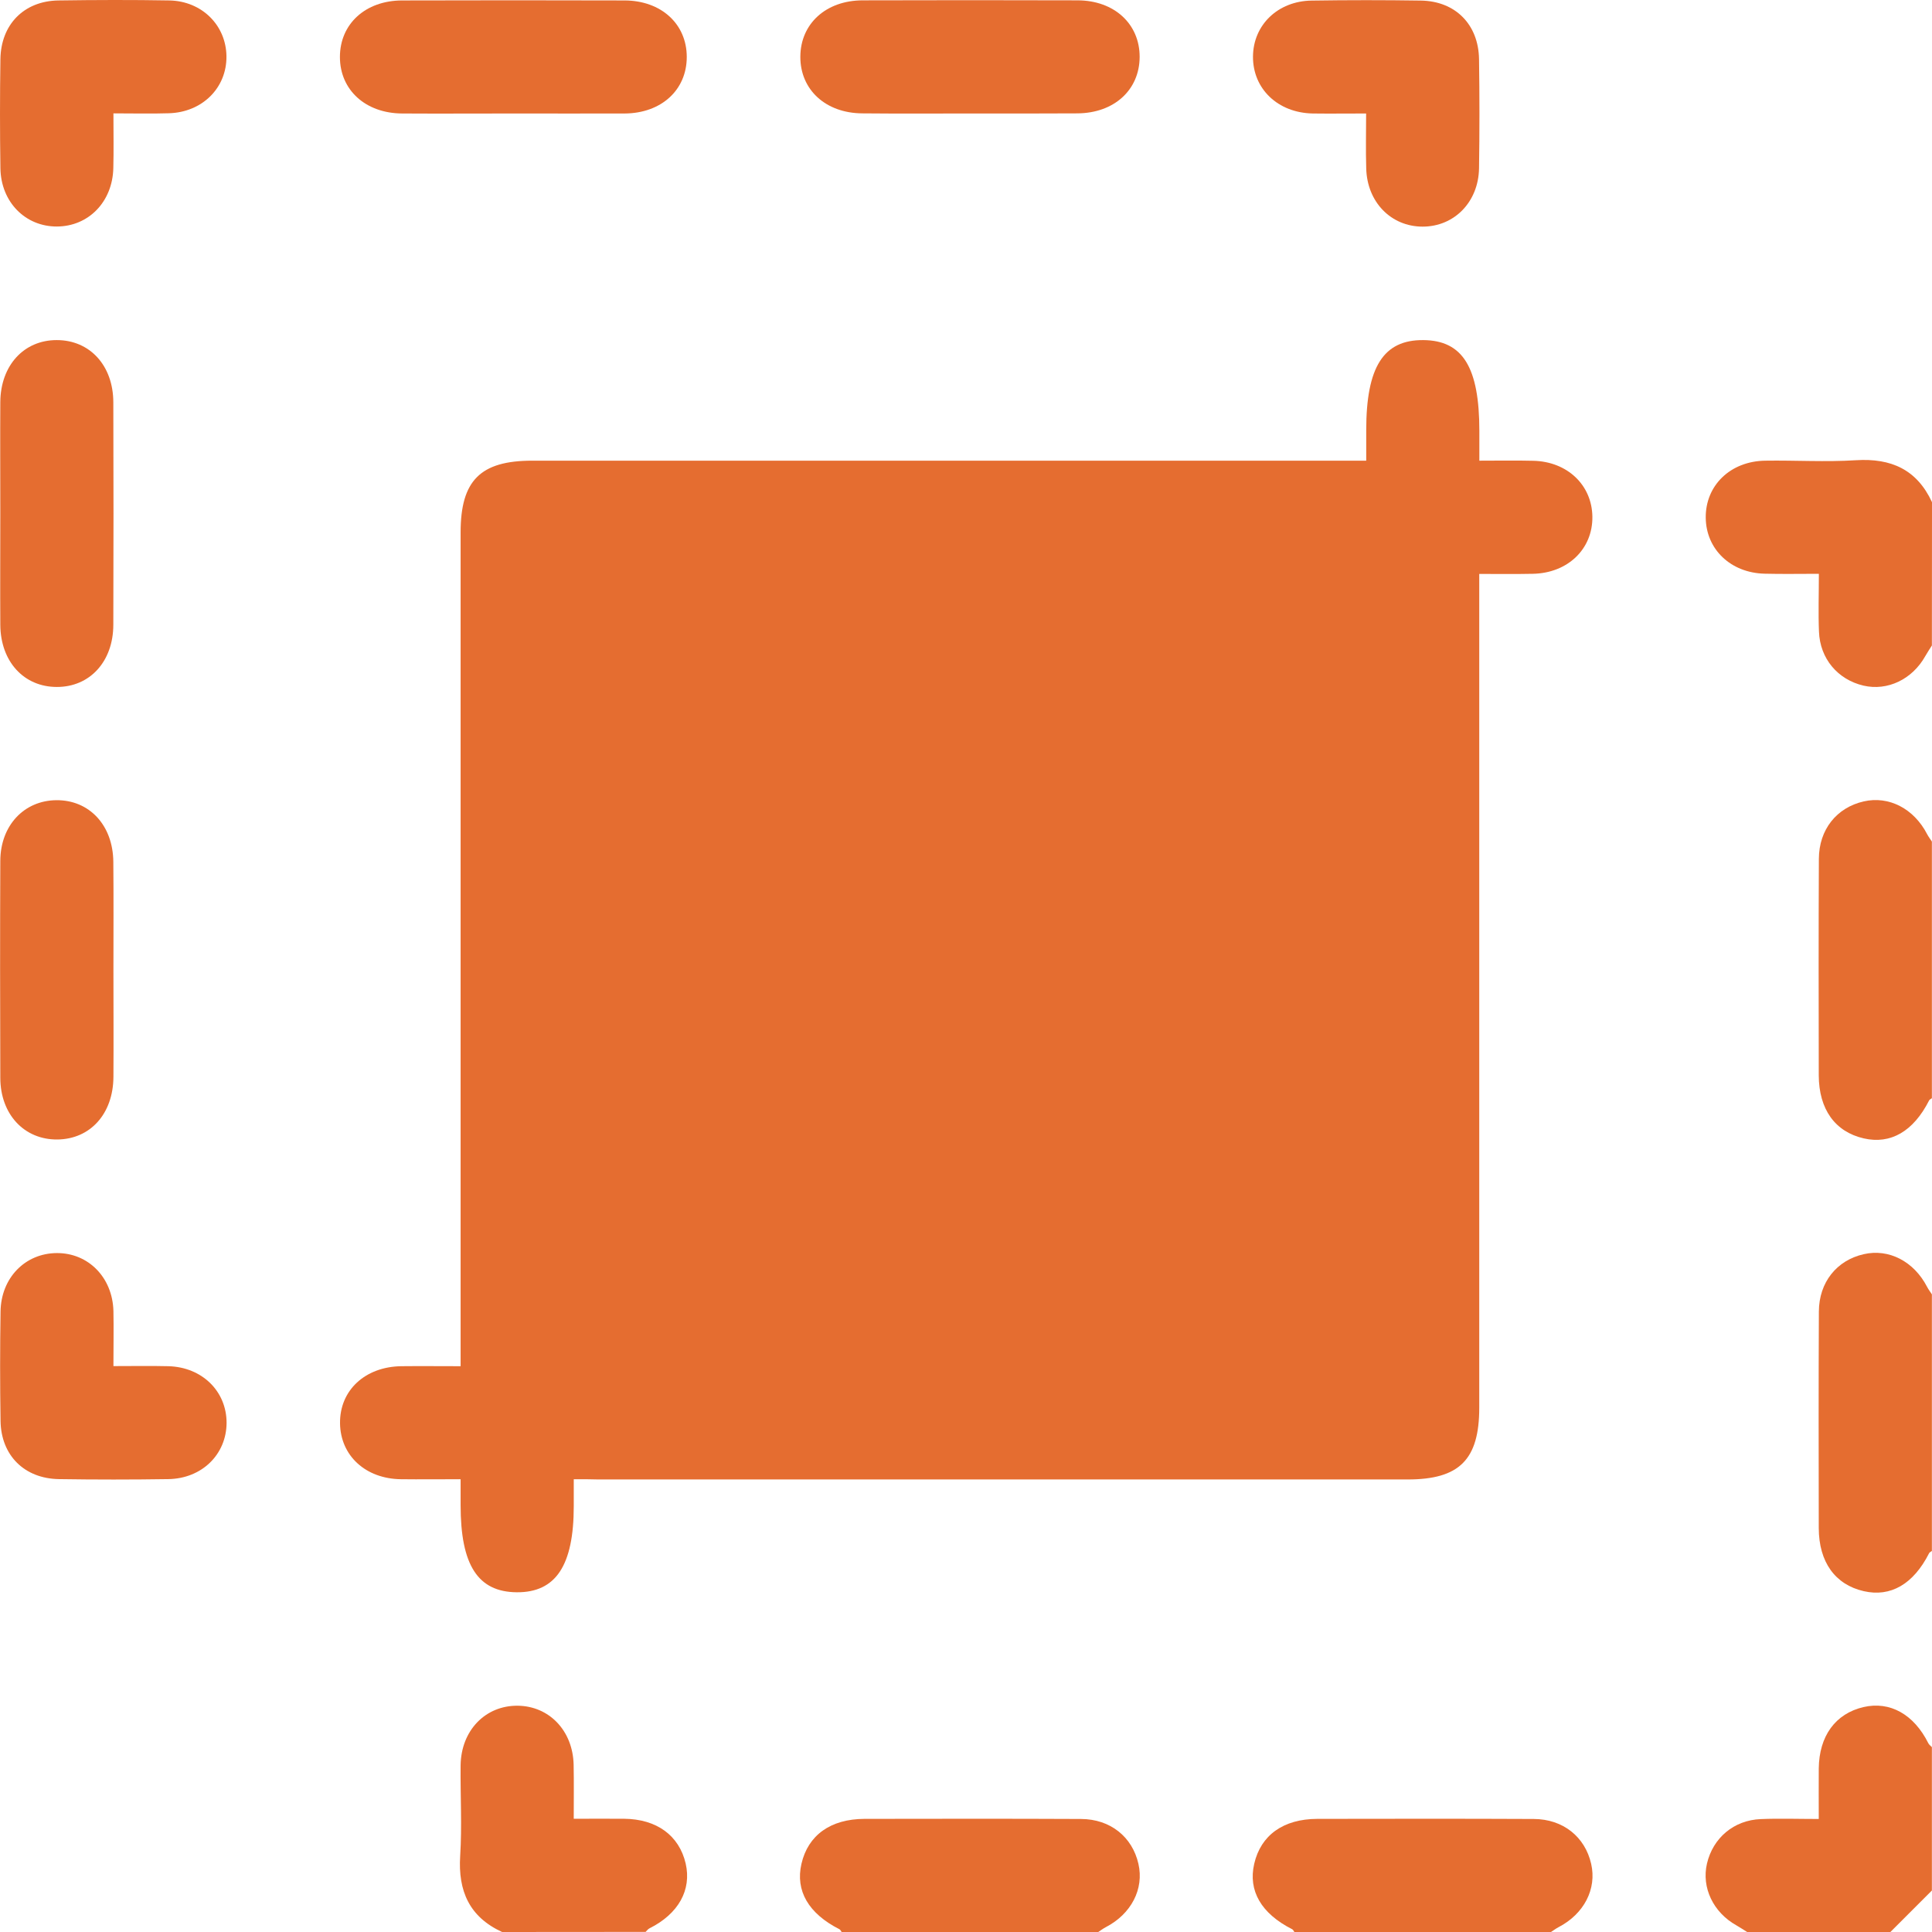 <svg width="90" height="90" viewBox="0 0 90 90" fill="none" xmlns="http://www.w3.org/2000/svg">
<path d="M89.995 51.159C89.948 51.196 89.886 51.216 89.865 51.263C89.135 52.704 88.072 53.32 86.818 53.03C85.487 52.724 84.73 51.678 84.725 50.092C84.719 46.729 84.714 43.37 84.73 40.007C84.735 38.639 85.564 37.618 86.818 37.333C87.989 37.064 89.155 37.665 89.772 38.857C89.834 38.976 89.922 39.09 89.995 39.204C89.995 43.189 89.995 47.174 89.995 51.159Z" fill="#E56D30"/>
<path d="M89.995 72.251C89.948 72.287 89.886 72.308 89.865 72.355C89.135 73.795 88.072 74.412 86.818 74.122C85.487 73.816 84.73 72.769 84.725 71.183C84.719 67.82 84.714 64.462 84.73 61.099C84.735 59.731 85.564 58.71 86.818 58.425C87.989 58.155 89.155 58.757 89.772 59.948C89.834 60.068 89.922 60.182 89.995 60.296C89.995 64.281 89.995 68.266 89.995 72.251Z" fill="#E56D30"/>
<path d="M39.206 90C39.17 89.953 39.149 89.891 39.102 89.87C37.662 89.14 37.045 88.077 37.335 86.823C37.641 85.492 38.688 84.735 40.273 84.73C43.636 84.725 46.994 84.719 50.358 84.735C51.726 84.74 52.746 85.569 53.032 86.823C53.301 87.995 52.7 89.16 51.508 89.777C51.389 89.839 51.275 89.927 51.161 90C47.171 90 43.191 90 39.206 90Z" fill="#E56D30"/>
<path d="M60.297 90C60.26 89.953 60.24 89.891 60.193 89.87C58.752 89.14 58.136 88.077 58.426 86.823C58.732 85.492 59.779 84.735 61.364 84.73C64.727 84.725 68.085 84.719 71.448 84.735C72.816 84.74 73.837 85.569 74.122 86.823C74.392 87.995 73.791 89.16 72.599 89.777C72.48 89.839 72.366 89.927 72.252 90C68.261 90 64.282 90 60.297 90Z" fill="#E56D30"/>
<path d="M89.995 30.068C89.891 30.234 89.782 30.399 89.684 30.57C89.078 31.648 87.927 32.198 86.808 31.939C85.611 31.659 84.782 30.684 84.735 29.425C84.699 28.555 84.73 27.684 84.73 26.73C83.828 26.73 83.015 26.746 82.206 26.725C80.626 26.689 79.475 25.59 79.46 24.119C79.444 22.611 80.61 21.481 82.237 21.46C83.642 21.439 85.051 21.528 86.456 21.439C88.093 21.336 89.295 21.87 90 23.393C89.995 25.616 89.995 27.84 89.995 30.068Z" fill="#E56D30"/>
<path d="M23.39 90C21.867 89.3 21.333 88.093 21.437 86.455C21.525 85.056 21.442 83.647 21.457 82.237C21.478 80.61 22.613 79.444 24.116 79.459C25.587 79.475 26.686 80.625 26.722 82.206C26.738 83.02 26.727 83.828 26.727 84.725C27.567 84.725 28.318 84.719 29.075 84.725C30.593 84.74 31.635 85.502 31.941 86.808C32.226 88.041 31.604 89.155 30.256 89.829C30.184 89.865 30.132 89.938 30.075 89.995C27.842 90 25.613 90 23.39 90Z" fill="#E56D30"/>
<path d="M81.388 90C81.222 89.896 81.056 89.787 80.885 89.689C79.807 89.083 79.258 87.932 79.517 86.813C79.797 85.616 80.771 84.787 82.03 84.74C82.901 84.704 83.771 84.735 84.725 84.735C84.725 83.89 84.719 83.139 84.725 82.387C84.74 80.869 85.502 79.827 86.808 79.522C88.041 79.237 89.155 79.858 89.829 81.206C89.865 81.278 89.938 81.33 89.995 81.387C89.995 83.615 89.995 85.839 89.995 88.067C89.352 88.71 88.704 89.357 88.062 90C85.839 90 83.611 90 81.388 90Z" fill="#E56D30"/>
<path d="M26.728 68.908C26.728 69.406 26.728 69.784 26.728 70.157C26.728 72.925 25.893 74.189 24.069 74.174C22.261 74.158 21.457 72.909 21.457 70.116C21.457 69.743 21.457 69.37 21.457 68.908C20.478 68.908 19.576 68.919 18.68 68.908C17.027 68.888 15.861 67.81 15.84 66.307C15.819 64.768 17.006 63.664 18.701 63.643C19.576 63.633 20.452 63.643 21.457 63.643C21.457 63.265 21.457 62.923 21.457 62.586C21.457 49.993 21.457 37.401 21.457 24.803C21.457 22.383 22.38 21.46 24.795 21.46C37.361 21.46 49.922 21.46 62.489 21.46C62.836 21.46 63.183 21.46 63.644 21.46C63.644 20.947 63.644 20.491 63.644 20.035C63.644 17.097 64.448 15.827 66.303 15.843C68.142 15.858 68.914 17.112 68.914 20.076C68.914 20.507 68.914 20.942 68.914 21.46C69.806 21.46 70.619 21.445 71.428 21.465C73.013 21.502 74.159 22.595 74.179 24.067C74.2 25.575 73.034 26.699 71.402 26.73C70.614 26.746 69.826 26.736 68.909 26.736C68.909 27.114 68.909 27.456 68.909 27.793C68.909 40.386 68.909 52.978 68.909 65.576C68.909 67.996 67.987 68.919 65.572 68.919C53.006 68.919 40.444 68.919 27.878 68.919C27.536 68.908 27.189 68.908 26.728 68.908Z" fill="#E56D30"/>
<path d="M23.914 5.287C22.188 5.287 20.457 5.297 18.732 5.287C17.022 5.276 15.835 4.188 15.835 2.654C15.835 1.12 17.016 0.027 18.727 0.021C22.183 0.011 25.639 0.011 29.096 0.021C30.806 0.027 31.992 1.12 31.992 2.654C31.992 4.188 30.811 5.276 29.101 5.287C27.37 5.292 25.645 5.287 23.914 5.287Z" fill="#E56D30"/>
<path d="M0.014 23.828C0.014 22.129 0.004 20.429 0.014 18.734C0.025 17.024 1.113 15.838 2.647 15.843C4.181 15.843 5.274 17.024 5.279 18.739C5.29 22.196 5.29 25.653 5.279 29.109C5.274 30.819 4.181 32.006 2.647 32.001C1.113 32.001 0.025 30.819 0.014 29.104C0.004 27.342 0.014 25.585 0.014 23.828Z" fill="#E56D30"/>
<path d="M45.175 5.287C43.507 5.287 41.838 5.297 40.17 5.281C38.46 5.271 37.278 4.178 37.283 2.644C37.288 1.11 38.47 0.021 40.185 0.016C43.522 0.006 46.86 0.006 50.202 0.016C51.912 0.021 53.094 1.12 53.089 2.654C53.083 4.188 51.902 5.271 50.187 5.281C48.513 5.292 46.844 5.287 45.175 5.287Z" fill="#E56D30"/>
<path d="M5.284 45.246C5.284 46.884 5.295 48.527 5.284 50.164C5.274 51.885 4.207 53.066 2.673 53.082C1.134 53.097 0.019 51.916 0.014 50.211C0.004 46.843 -0.001 43.474 0.014 40.106C0.019 38.458 1.118 37.292 2.621 37.276C4.16 37.261 5.264 38.442 5.279 40.147C5.295 41.847 5.284 43.547 5.284 45.246Z" fill="#E56D30"/>
<path d="M5.284 5.281C5.284 6.204 5.3 7.017 5.279 7.831C5.243 9.401 4.124 10.546 2.652 10.552C1.18 10.557 0.045 9.412 0.019 7.841C-0.006 6.147 -0.006 4.447 0.019 2.752C0.045 1.136 1.118 0.047 2.719 0.021C4.445 -0.004 6.17 -0.01 7.896 0.021C9.409 0.053 10.534 1.182 10.549 2.623C10.565 4.095 9.42 5.235 7.86 5.276C7.046 5.302 6.227 5.281 5.284 5.281Z" fill="#E56D30"/>
<path d="M63.639 5.287C62.727 5.287 61.939 5.297 61.152 5.287C59.525 5.255 58.359 4.136 58.369 2.633C58.379 1.161 59.53 0.047 61.105 0.027C62.8 0.001 64.499 0.001 66.194 0.027C67.8 0.053 68.873 1.141 68.899 2.752C68.925 4.447 68.925 6.147 68.899 7.841C68.873 9.412 67.743 10.557 66.272 10.557C64.8 10.557 63.681 9.412 63.644 7.841C63.618 7.023 63.639 6.209 63.639 5.287Z" fill="#E56D30"/>
<path d="M5.284 63.638C6.212 63.638 7.031 63.623 7.844 63.643C9.414 63.685 10.555 64.809 10.555 66.281C10.549 67.753 9.404 68.882 7.834 68.903C6.139 68.929 4.44 68.929 2.745 68.903C1.134 68.877 0.05 67.799 0.025 66.193C-0.001 64.498 -0.001 62.799 0.025 61.104C0.045 59.529 1.17 58.383 2.642 58.373C4.113 58.363 5.243 59.508 5.284 61.073C5.3 61.887 5.284 62.7 5.284 63.638Z" fill="#E56D30"/>
</svg>
